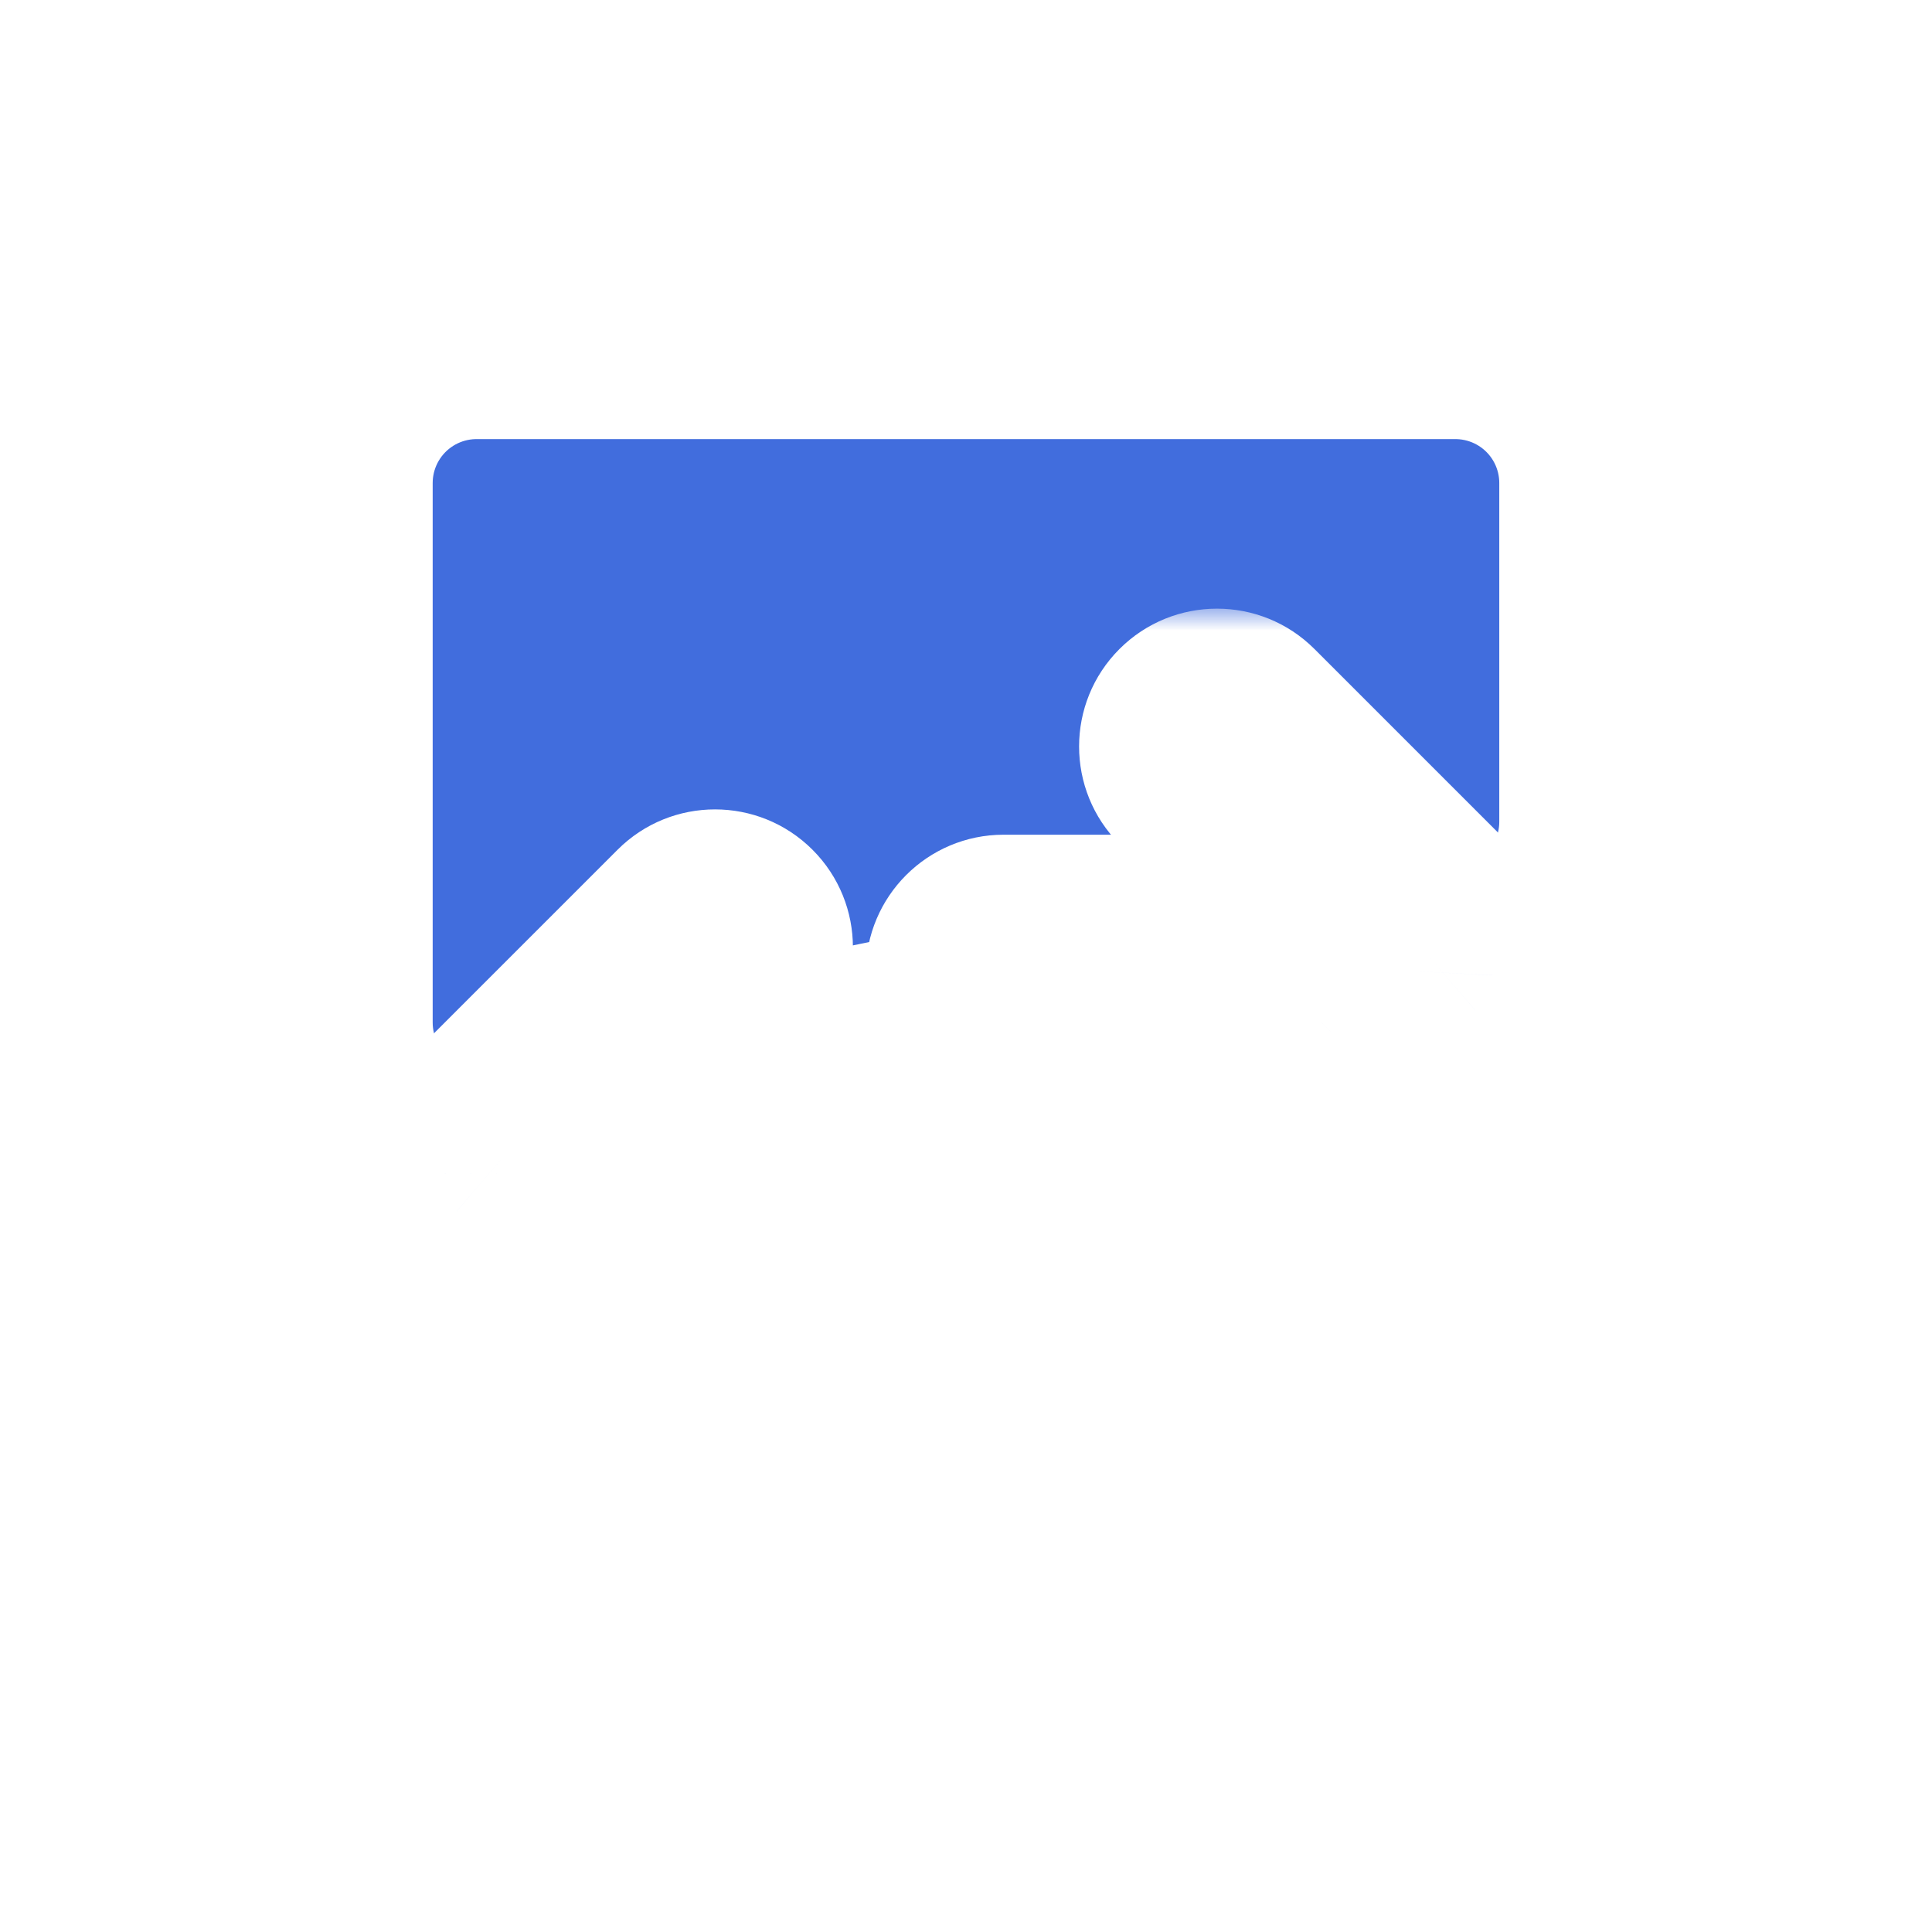 <svg width="44" height="44" viewBox="0 0 44 44" fill="none" xmlns="http://www.w3.org/2000/svg">
<g filter="url(#filter0_d_2191_25)">
<rect x="2" y="1" width="40" height="40" rx="9" fill="white"/>
</g>
<path d="M10.854 23.288V11H33.145C33.145 11 33.145 17.042 33.145 18.716" fill="#416DDD"/>
<path d="M10.854 23.288V11H33.145C33.145 11 33.145 17.042 33.145 18.716" stroke="#416DDD" stroke-width="2" stroke-linecap="round" stroke-linejoin="round"/>
<mask id="path-4-outside-1_2191_25" maskUnits="userSpaceOnUse" x="8" y="13.861" width="28" height="22" fill="black">
<rect fill="white" x="8" y="13.861" width="28" height="22"/>
<path fill-rule="evenodd" clip-rule="evenodd" d="M26.909 16.195C27.355 15.75 28.077 15.75 28.522 16.195L33.666 21.339C33.905 21.578 34.016 21.898 33.998 22.211C33.981 22.532 33.831 22.818 33.603 23.015L28.522 28.096C28.077 28.541 27.355 28.541 26.909 28.096C26.464 27.65 26.464 26.928 26.909 26.483L30.102 23.29H22.857C22.227 23.29 21.717 22.78 21.717 22.15C21.717 21.52 22.227 21.01 22.857 21.01H30.112L26.909 17.808C26.464 17.362 26.464 16.64 26.909 16.195ZM17.091 22.38C17.536 21.935 17.536 21.213 17.091 20.767C16.645 20.322 15.923 20.322 15.478 20.767L10.334 25.912C10.111 26.135 9.999 26.428 10 26.72L10 26.723C10 27.069 10.155 27.38 10.399 27.589L15.478 32.668C15.923 33.113 16.645 33.113 17.091 32.668C17.536 32.223 17.536 31.501 17.091 31.055L13.898 27.863H21.142C21.772 27.863 22.283 27.352 22.283 26.723C22.283 26.093 21.772 25.582 21.142 25.582H13.888L17.091 22.38Z"/>
</mask>
<path fill-rule="evenodd" clip-rule="evenodd" d="M26.909 16.195C27.355 15.75 28.077 15.75 28.522 16.195L33.666 21.339C33.905 21.578 34.016 21.898 33.998 22.211C33.981 22.532 33.831 22.818 33.603 23.015L28.522 28.096C28.077 28.541 27.355 28.541 26.909 28.096C26.464 27.65 26.464 26.928 26.909 26.483L30.102 23.29H22.857C22.227 23.29 21.717 22.78 21.717 22.15C21.717 21.52 22.227 21.01 22.857 21.01H30.112L26.909 17.808C26.464 17.362 26.464 16.64 26.909 16.195ZM17.091 22.38C17.536 21.935 17.536 21.213 17.091 20.767C16.645 20.322 15.923 20.322 15.478 20.767L10.334 25.912C10.111 26.135 9.999 26.428 10 26.72L10 26.723C10 27.069 10.155 27.38 10.399 27.589L15.478 32.668C15.923 33.113 16.645 33.113 17.091 32.668C17.536 32.223 17.536 31.501 17.091 31.055L13.898 27.863H21.142C21.772 27.863 22.283 27.352 22.283 26.723C22.283 26.093 21.772 25.582 21.142 25.582H13.888L17.091 22.38Z" fill="#8EAAF1"/>
<path d="M28.522 16.195L29.936 14.781L29.936 14.781L28.522 16.195ZM26.909 16.195L28.324 17.609L28.324 17.609L26.909 16.195ZM33.666 21.339L32.252 22.753L32.252 22.753L33.666 21.339ZM33.998 22.211L32.001 22.096L32.001 22.106L33.998 22.211ZM33.603 23.015L32.298 21.499C32.261 21.531 32.224 21.565 32.189 21.601L33.603 23.015ZM28.522 28.096L29.936 29.51L29.936 29.51L28.522 28.096ZM26.909 26.483L28.324 27.897L28.324 27.897L26.909 26.483ZM30.102 23.29L31.516 24.705C32.088 24.133 32.259 23.272 31.95 22.525C31.64 21.778 30.911 21.29 30.102 21.29V23.29ZM30.112 21.01V23.01C30.921 23.01 31.65 22.523 31.959 21.775C32.269 21.028 32.098 20.168 31.526 19.596L30.112 21.01ZM26.909 17.808L28.324 16.393L28.324 16.393L26.909 17.808ZM17.091 20.767L15.676 22.182L15.676 22.182L17.091 20.767ZM17.091 22.38L15.676 20.966L15.676 20.966L17.091 22.38ZM15.478 20.767L16.892 22.182L16.892 22.182L15.478 20.767ZM10.334 25.912L11.748 27.326L11.748 27.326L10.334 25.912ZM10 26.72L12 26.722L12 26.716L10 26.72ZM10 26.723L8 26.721V26.723H10ZM10.399 27.589L11.813 26.175C11.777 26.138 11.739 26.104 11.7 26.07L10.399 27.589ZM15.478 32.668L14.064 34.082L14.064 34.082L15.478 32.668ZM17.091 32.668L18.505 34.082L18.505 34.082L17.091 32.668ZM17.091 31.055L15.676 32.47L15.676 32.47L17.091 31.055ZM13.898 27.863V25.863C13.089 25.863 12.36 26.35 12.05 27.098C11.741 27.845 11.912 28.705 12.484 29.277L13.898 27.863ZM13.888 25.582L12.474 24.168C11.902 24.74 11.731 25.6 12.04 26.348C12.35 27.095 13.079 27.582 13.888 27.582V25.582ZM29.936 14.781C28.71 13.555 26.722 13.555 25.495 14.781L28.324 17.609C27.988 17.945 27.444 17.945 27.108 17.609L29.936 14.781ZM35.08 19.925L29.936 14.781L27.108 17.609L32.252 22.753L35.08 19.925ZM35.995 22.326C36.044 21.468 35.74 20.584 35.08 19.925L32.252 22.753C32.071 22.573 31.988 22.328 32.001 22.096L35.995 22.326ZM32.001 22.106C32.014 21.861 32.13 21.644 32.298 21.499L34.908 24.53C35.533 23.992 35.949 23.204 35.995 22.317L32.001 22.106ZM29.936 29.51L35.017 24.429L32.189 21.601L27.108 26.681L29.936 29.51ZM25.495 29.51C26.722 30.736 28.71 30.736 29.936 29.51L27.108 26.681C27.444 26.346 27.988 26.346 28.324 26.681L25.495 29.51ZM25.495 25.069C24.269 26.295 24.269 28.284 25.495 29.51L28.324 26.681C28.659 27.017 28.659 27.562 28.324 27.897L25.495 25.069ZM28.688 21.876L25.495 25.069L28.324 27.897L31.516 24.705L28.688 21.876ZM30.102 21.29H22.857V25.29H30.102V21.29ZM22.857 21.29C23.332 21.29 23.717 21.675 23.717 22.15H19.717C19.717 23.884 21.123 25.29 22.857 25.29V21.29ZM23.717 22.15C23.717 22.625 23.332 23.01 22.857 23.01V19.01C21.123 19.01 19.717 20.416 19.717 22.15H23.717ZM22.857 23.01H30.112V19.01H22.857V23.01ZM25.495 19.222L28.698 22.424L31.526 19.596L28.324 16.393L25.495 19.222ZM25.495 14.781C24.269 16.007 24.269 17.995 25.495 19.222L28.324 16.393C28.659 16.729 28.659 17.273 28.324 17.609L25.495 14.781ZM15.676 22.182C15.341 21.846 15.341 21.302 15.676 20.966L18.505 23.794C19.731 22.568 19.731 20.58 18.505 19.353L15.676 22.182ZM16.892 22.182C16.556 22.517 16.012 22.517 15.676 22.182L18.505 19.353C17.278 18.127 15.29 18.127 14.064 19.353L16.892 22.182ZM11.748 27.326L16.892 22.182L14.064 19.353L8.92 24.497L11.748 27.326ZM12 26.716C12.001 26.933 11.916 27.158 11.748 27.326L8.92 24.497C8.305 25.112 7.998 25.922 8 26.724L12 26.716ZM12 26.725L12 26.722L8 26.718L8 26.721L12 26.725ZM11.7 26.07C11.88 26.225 12 26.461 12 26.723H8C8 27.678 8.429 28.535 9.097 29.108L11.7 26.07ZM16.892 31.254L11.813 26.175L8.985 29.003L14.064 34.082L16.892 31.254ZM15.676 31.254C16.012 30.918 16.556 30.918 16.892 31.254L14.064 34.082C15.29 35.309 17.278 35.309 18.505 34.082L15.676 31.254ZM15.676 32.47C15.341 32.134 15.341 31.59 15.676 31.254L18.505 34.082C19.731 32.856 19.731 30.868 18.505 29.641L15.676 32.47ZM12.484 29.277L15.676 32.47L18.505 29.641L15.312 26.449L12.484 29.277ZM21.142 25.863H13.898V29.863H21.142V25.863ZM20.283 26.723C20.283 26.248 20.668 25.863 21.142 25.863V29.863C22.877 29.863 24.283 28.457 24.283 26.723H20.283ZM21.142 27.582C20.668 27.582 20.283 27.197 20.283 26.723H24.283C24.283 24.988 22.877 23.582 21.142 23.582V27.582ZM13.888 27.582H21.142V23.582H13.888V27.582ZM15.676 20.966L12.474 24.168L15.303 26.997L18.505 23.794L15.676 20.966Z" fill="white" mask="url(#path-4-outside-1_2191_25)"/>
<defs>
<filter id="filter0_d_2191_25" x="0" y="0" width="44" height="44" filterUnits="userSpaceOnUse" color-interpolation-filters="sRGB">
<feFlood flood-opacity="0" result="BackgroundImageFix"/>
<feColorMatrix in="SourceAlpha" type="matrix" values="0 0 0 0 0 0 0 0 0 0 0 0 0 0 0 0 0 0 127 0" result="hardAlpha"/>
<feOffset dy="1"/>
<feGaussianBlur stdDeviation="1"/>
<feColorMatrix type="matrix" values="0 0 0 0 0.063 0 0 0 0 0.094 0 0 0 0 0.157 0 0 0 0.05 0"/>
<feBlend mode="normal" in2="BackgroundImageFix" result="effect1_dropShadow_2191_25"/>
<feBlend mode="normal" in="SourceGraphic" in2="effect1_dropShadow_2191_25" result="shape"/>
</filter>
</defs>
</svg>
